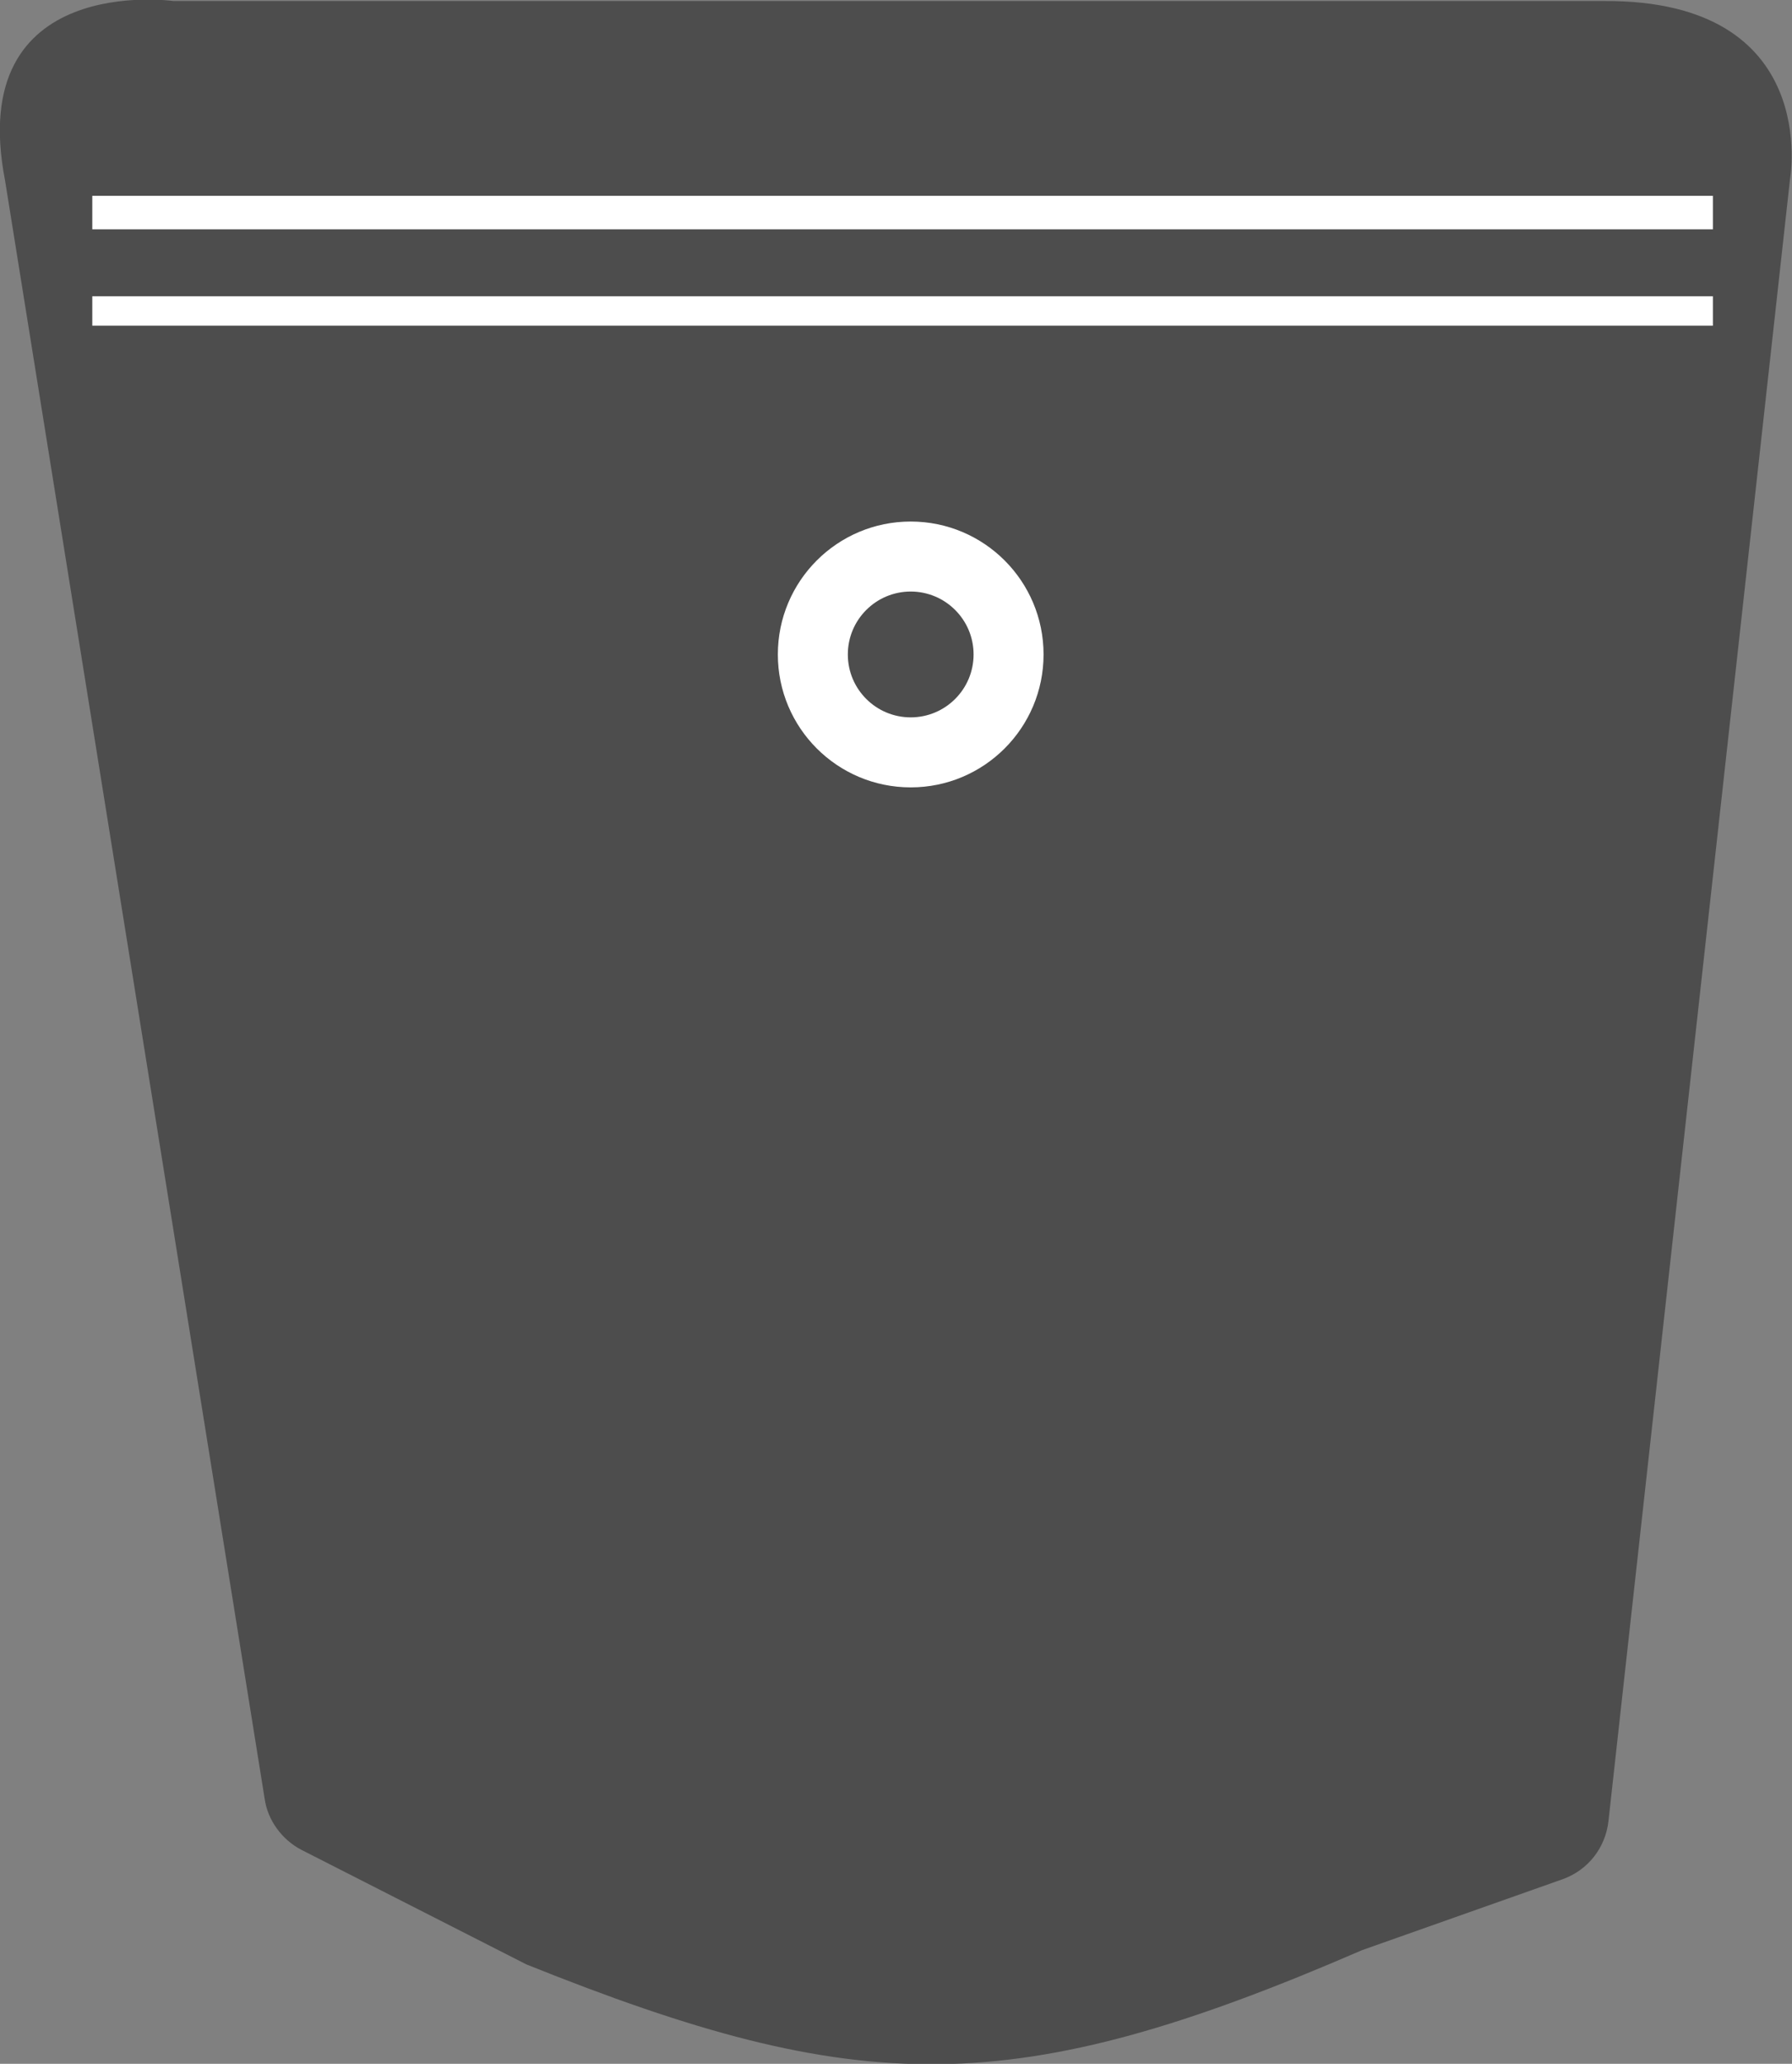 <?xml version="1.0" encoding="UTF-8"?><svg id="Ebene_2" xmlns="http://www.w3.org/2000/svg" viewBox="0 0 17.67 20.34"><rect x="0" y="0" width="17.67" height="20.34" fill="#808080" stroke="none"/><defs><style>.cls-1{fill:#fff;}.cls-2{fill:#4d4d4d;}</style></defs><g id="Ebene_1-2"><path class="cls-2" d="M.05,1.78l2.56,15.95c.03.21.17.4.36.5l2.22,1.13c3.29,1.32,4.8,1.35,8.24-.14l1.98-.7c.25-.09.42-.31.45-.57l1.79-16.18S17.97,0,15.82.01H1.71S-.35-.28.05,1.78Z"/><rect class="cls-1" x=".91" y="1.93" width="15.98" height="1.28"/><rect class="cls-2" x=".71" y="2.26" width="16.31" height=".66"/><circle class="cls-1" cx="8.98" cy="6.45" r="1.31"/><circle class="cls-2" cx="8.98" cy="6.45" r=".62"/></g></svg>